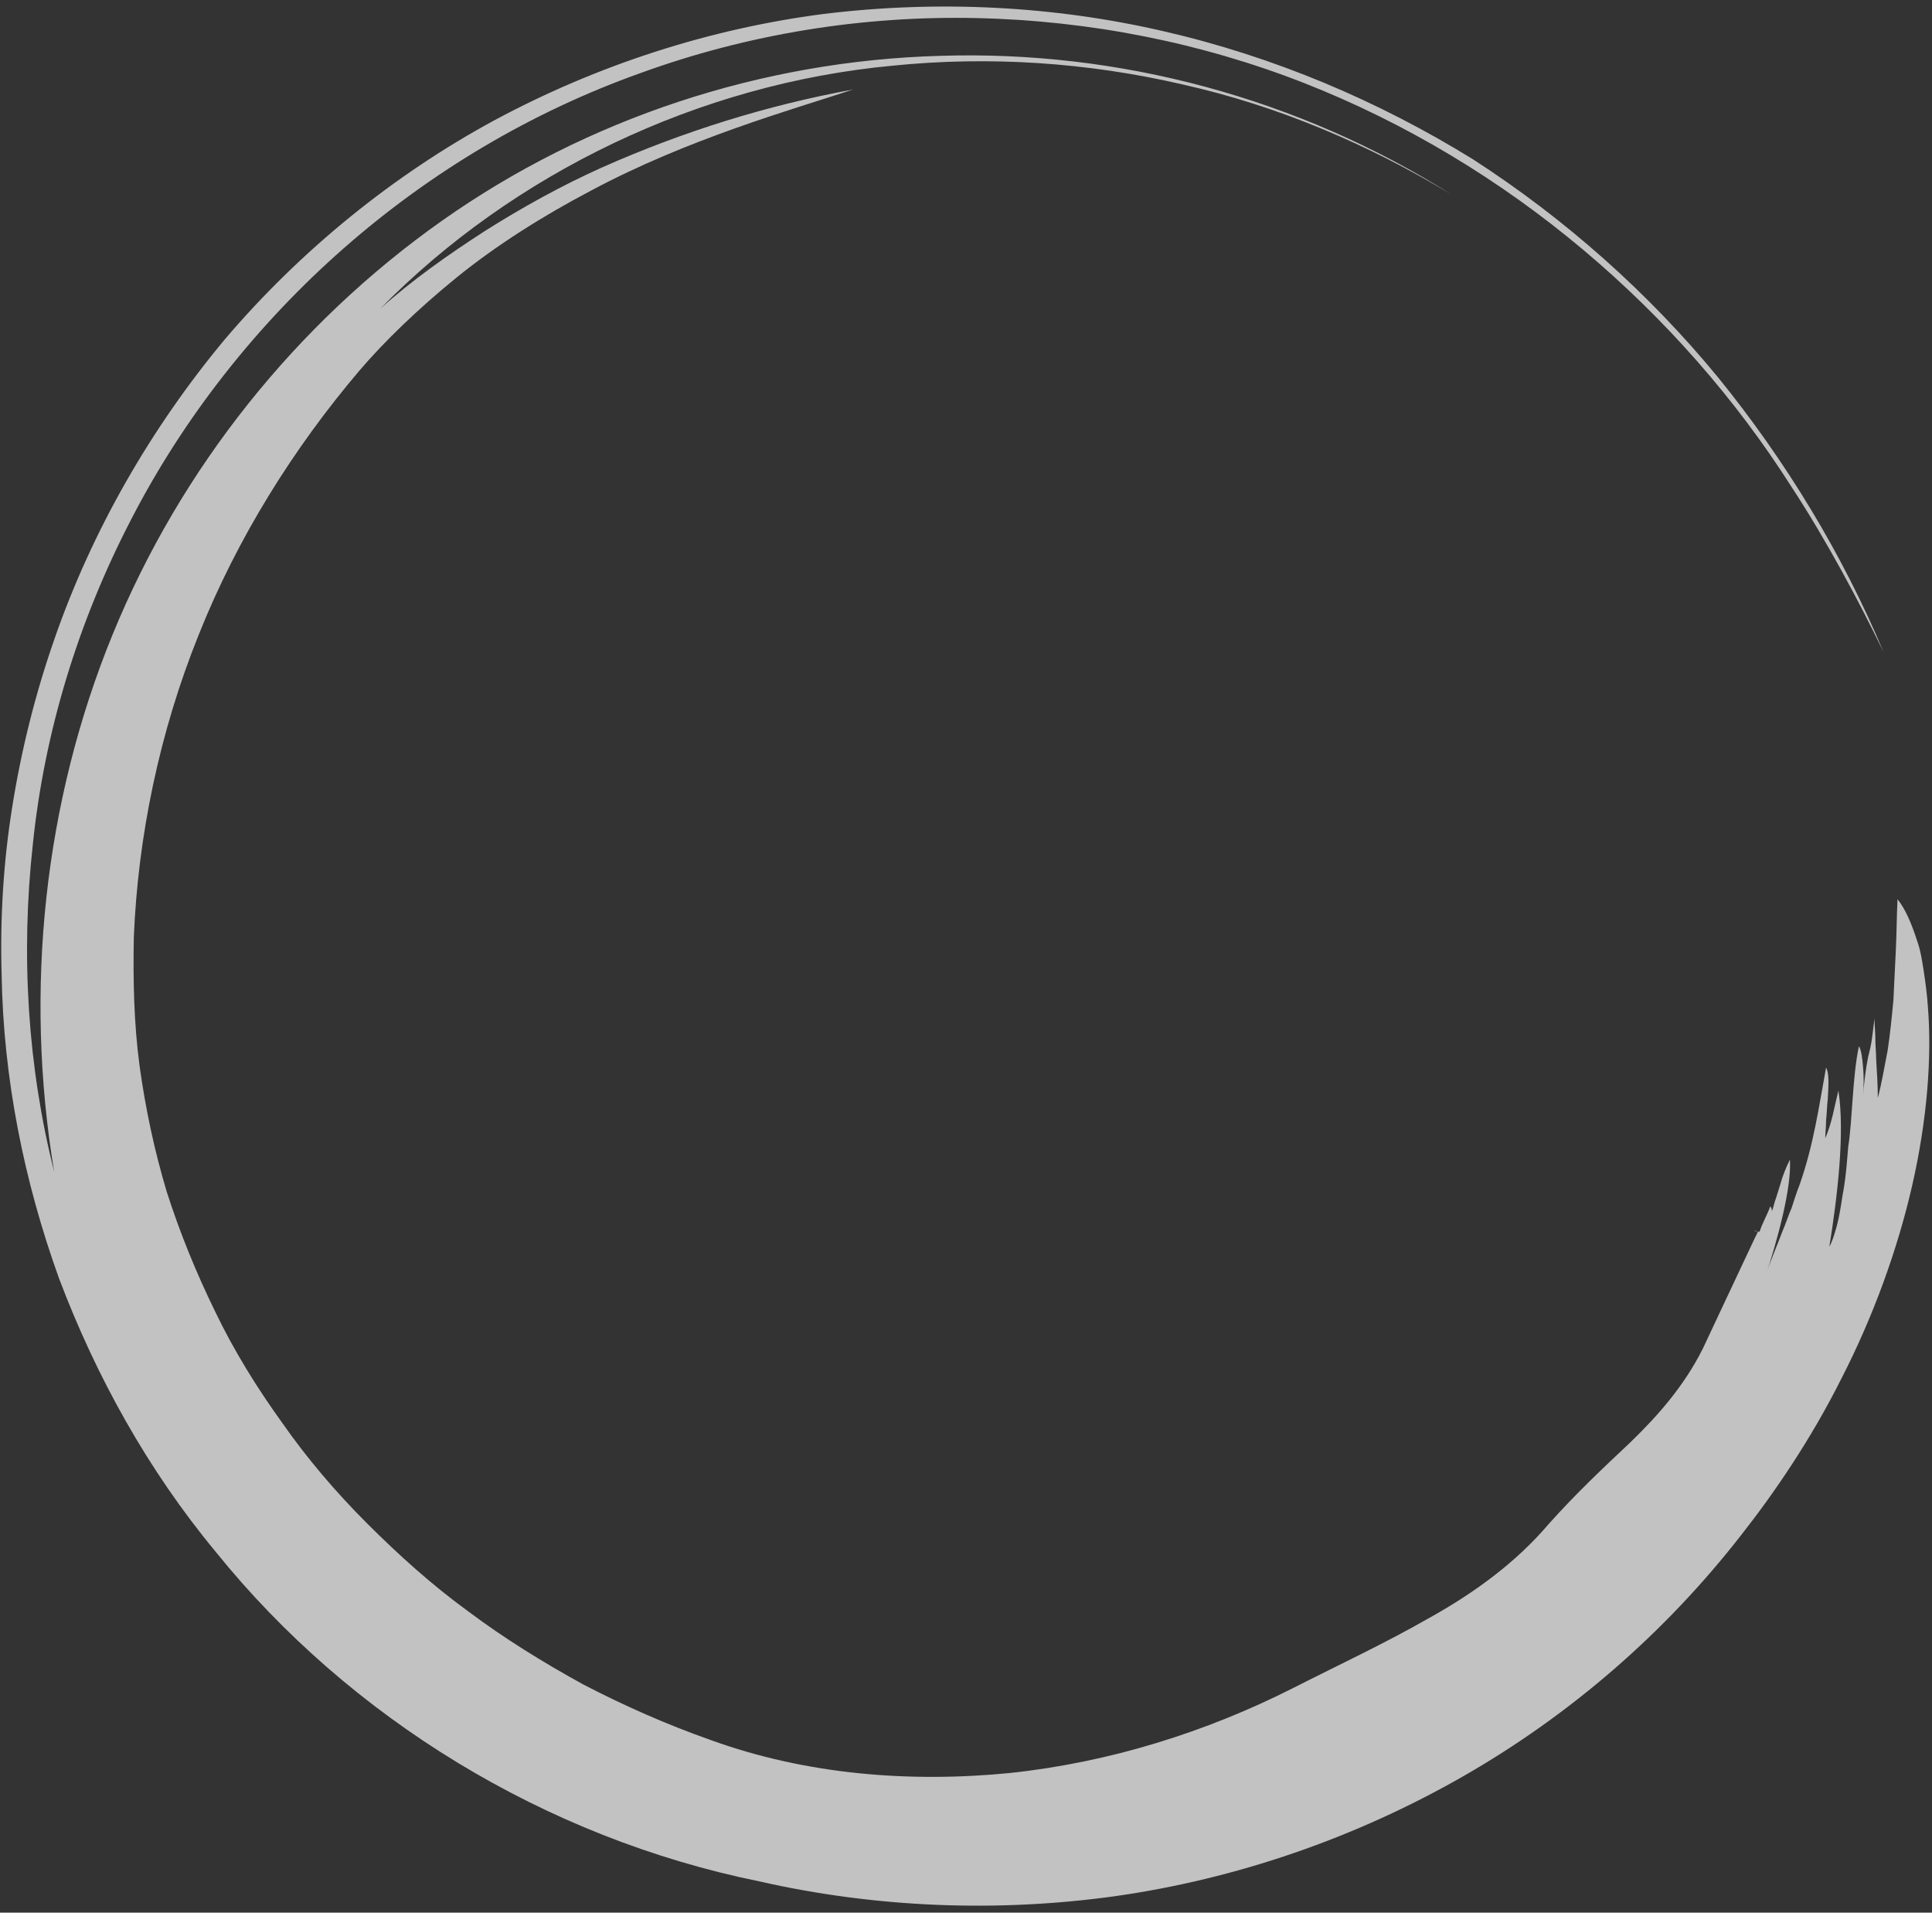 <?xml version="1.0" encoding="UTF-8" standalone="no"?><svg xmlns="http://www.w3.org/2000/svg" xmlns:xlink="http://www.w3.org/1999/xlink" fill="#000000" height="232.9" preserveAspectRatio="xMidYMid meet" version="1" viewBox="-0.2 2.9 235.3 232.9" width="235.3" zoomAndPan="magnify"><rect x="-0.2" y="2.9" width="235.3" height="232.9" fill="#333333" stroke="none"/><g><g><g><g><g opacity="0.7"><g><g><g id="change1_1"><path d="M213.5,153.7c-2.1,4.5-4.3,9.1-6.3,13.4c-2.3,4.6-5.5,8.2-8.8,11.4c-3.4,3.2-6.7,6.3-10,10 c-4,4.7-9.1,8.4-14.5,11.4c-5.4,3.1-11,5.7-16.7,8.6c-10.5,5.3-22.2,9-34.4,10.3c-12.2,1.2-24.8,0.2-36.4-4 c-5.4-1.9-10.6-4.2-15.6-6.8c-4.9-2.7-9.6-5.6-14-8.9c-4.4-3.2-8.5-6.9-12.3-10.7c-3.8-3.8-7.3-7.9-10.3-12.2 c-3.1-4.3-5.9-8.8-8.2-13.6c-2.3-4.7-4.3-9.6-5.9-14.6c-1.5-5-2.6-10.2-3.3-15.3c-0.7-5.2-0.8-10.5-0.7-15.7 c0.5-12.2,3.1-24.9,7.9-36.8C28.7,68.4,35.6,57.4,43.6,48c2.9-3.4,7-7.4,11.8-11.3c4.8-3.9,10.5-7.5,16.4-10.6 c11.8-6.3,24.3-9.8,31.9-12.3c-10.4,1.9-20.7,5.1-30.6,9.5c-4.9,2.2-9.6,4.8-14.2,7.7c-4.5,2.9-8.9,6-12.8,9.5 C62.3,24,84.9,13.1,108.5,10.9c11.8-1.2,23.8-0.4,35.4,2.3c11.6,2.6,22.6,7.3,32.7,13.4C157.9,14.8,136,9,114.3,9.7 c-21.7,0.6-43,7.6-60.7,20.1C35.9,42.3,21.8,59.9,13.5,80.2c-8.3,20.3-10.8,43.2-7.1,65.4c-3.2-12.7-4.1-26.3-2.6-39.9 c1.4-13.6,5.5-27.1,12-39.6c6.4-12.4,15.3-23.7,25.9-33c10.6-9.3,22.9-16.6,36.1-21.3c13.2-4.8,27.1-7,40.9-6.7 c13.8,0.3,27.4,3,39.9,7.9c12.5,4.9,24,11.9,34,20.3c10,8.4,18.6,18.2,25.4,28.9c4.2,6.4,8.3,14.1,11.2,20.1 c-5-11.9-11.9-23.3-20.2-33.5c-8.4-10.2-18.5-19.2-29.8-26.5C167.7,15.2,155,9.8,141.5,6.7c-13.4-3.1-27.5-3.8-41.4-2.1 c-13.9,1.8-27.5,6.2-40,12.9c-12.4,6.7-23.7,15.9-32.9,26.7C18.2,55,11,67.5,6.4,80.8c-2.3,6.6-4,13.4-5.1,20.3 c-1.1,6.8-1.5,13.7-1.3,20.5c0.2,12.5,2.7,25.1,7,37c4.5,11.9,10.8,23.3,19.1,33.3c16.3,20.2,40.1,34.8,66.2,40.1 c14.1,3.2,28.9,3.8,43.3,1.8c14.8-2.1,29.3-7.1,42.4-14.6c13.1-7.5,24.6-17.5,33.8-29.3c4.1-5.2,8.6-11.8,12.3-19.2 c3.8-7.4,6.8-15.6,8.6-23.5c1.8-7.9,2.4-15.5,1.9-21.7c-0.1-1.5-0.3-3-0.5-4.3c-0.2-1.3-0.4-2.6-0.8-3.7 c-0.7-2.2-1.5-4-2.4-5.1c-0.1,2-0.1,4-0.2,6.1c-0.1,2-0.2,4.1-0.3,6.2c-0.2,2.1-0.4,4.1-0.7,6.1c-0.4,2-0.7,3.9-1.2,5.8 c0-1.5-0.1-3.1-0.2-4.7c0-0.8-0.1-1.6-0.1-2.5c0-0.8-0.1-1.7-0.1-2.5c-0.1,0.8-0.2,1.6-0.3,2.4c-0.1,0.8-0.3,1.6-0.5,2.4 c-0.3,1.6-0.5,3.2-0.6,4.7c0.1-1.2,0.1-2.5,0-3.6c-0.1-1.1-0.2-2-0.5-2.5c-0.8,3.7-0.8,9.2-1.3,12.2c-0.1,0.9-0.2,3.4-0.7,6 c-0.2,1.3-0.4,2.6-0.7,3.7c-0.3,1.1-0.6,2-0.9,2.5c1-6.2,1.9-13.9,1.1-19c-0.5,2-0.8,4-1.6,5.8c0-0.6,0.1-1.4,0.1-2.2 c0.1-0.8,0.1-1.7,0.2-2.5c0.1-1.7,0.2-3.2-0.2-3.9c-0.9,4.9-1.5,9.3-3.2,14.2c-0.4,1-0.7,2-1,2.9c-0.4,0.9-0.7,1.9-1.1,2.8 c-0.7,1.9-1.5,3.6-2.1,5.6c1.5-4.6,3.2-10.8,3-14.3c-0.5,1-0.9,2-1.2,3.1l-0.5,1.6c-0.2,0.5-0.3,1.1-0.5,1.6 c0-0.3-0.1-0.5-0.2-0.6c-0.3,0.9-1,2.1-1.3,3.1c-0.2-0.1-0.5,0.1-0.6-0.2c0.1,0.1,0.3,0.2,0.4,0.2" fill="#ffffff"/></g><g id="change1_2"><path d="M229.6,152.1c-0.4,1.3-0.9,2.7-1.5,4.2c-0.6,1.5-1.1,3-1.8,4.5c-0.7,1.5-1.3,3-2.1,4.3 c-0.7,1.3-1.4,2.6-2.1,3.6" fill="#ffffff"/></g><path d="M1.9,115.9c0,0,0-1.1,0-3.2c0-1,0.1-2.3,0.2-3.8 c0-0.8,0.1-1.6,0.1-2.4c0.1-0.9,0.2-1.8,0.3-2.8c0.1-1,0.2-2,0.3-3.1c0.2-1.1,0.3-2.2,0.5-3.4c0.3-2.4,0.9-4.9,1.5-7.6 c1.3-5.4,3.1-11.4,5.6-17.7c5.1-12.7,13.7-26.7,26.3-39.1c6.3-6.1,13.6-11.8,21.7-16.7c1-0.6,2.1-1.2,3.1-1.7l1.6-0.9 l1.6-0.8c1.1-0.5,2.1-1.1,3.2-1.6c1.1-0.5,2.2-1,3.3-1.5L73,9l1.7-0.7c1.1-0.4,2.3-0.9,3.4-1.3c1.2-0.4,2.3-0.8,3.5-1.2 l1.7-0.6l1.8-0.5c1.2-0.3,2.4-0.7,3.6-1c1.2-0.3,2.4-0.6,3.6-0.8l1.8-0.4l1.8-0.3c1.2-0.2,2.5-0.4,3.7-0.7l3.7-0.5l1.9-0.2 l1.9-0.2l3.8-0.3l3.8-0.1c10.1-0.3,20.2,0.8,30.1,3c19.7,4.6,37.8,14.4,52,27c7.2,6.2,13.4,13.2,18.7,20.4 c5.3,7.2,9.7,14.6,13.1,22c3.5,7.3,6.2,14.5,8.3,21.3c2.1,6.8,3.5,13.1,4.9,18.7" fill="none"/></g><path d="M65.4,19c0,0,0.1,0,0.3-0.1c0.2-0.1,0.4-0.2,0.8-0.4 c0.7-0.3,1.7-0.8,2.9-1.4c2.6-1.2,6.4-2.9,11.3-4.6c4.9-1.7,11-3.4,18-4.7c7-1.2,15-1.9,23.6-1.7c8.6,0.3,17.8,1.5,27.1,4.1 c4.7,1.3,9.3,2.9,14,4.8c4.6,2,9.3,4.2,13.7,6.8c4.5,2.6,8.9,5.4,13.1,8.7c4.2,3.2,8.3,6.6,12.1,10.4c7.6,7.5,14.4,15.9,20,25" fill="none"/></g></g></g></g></g></g></svg>